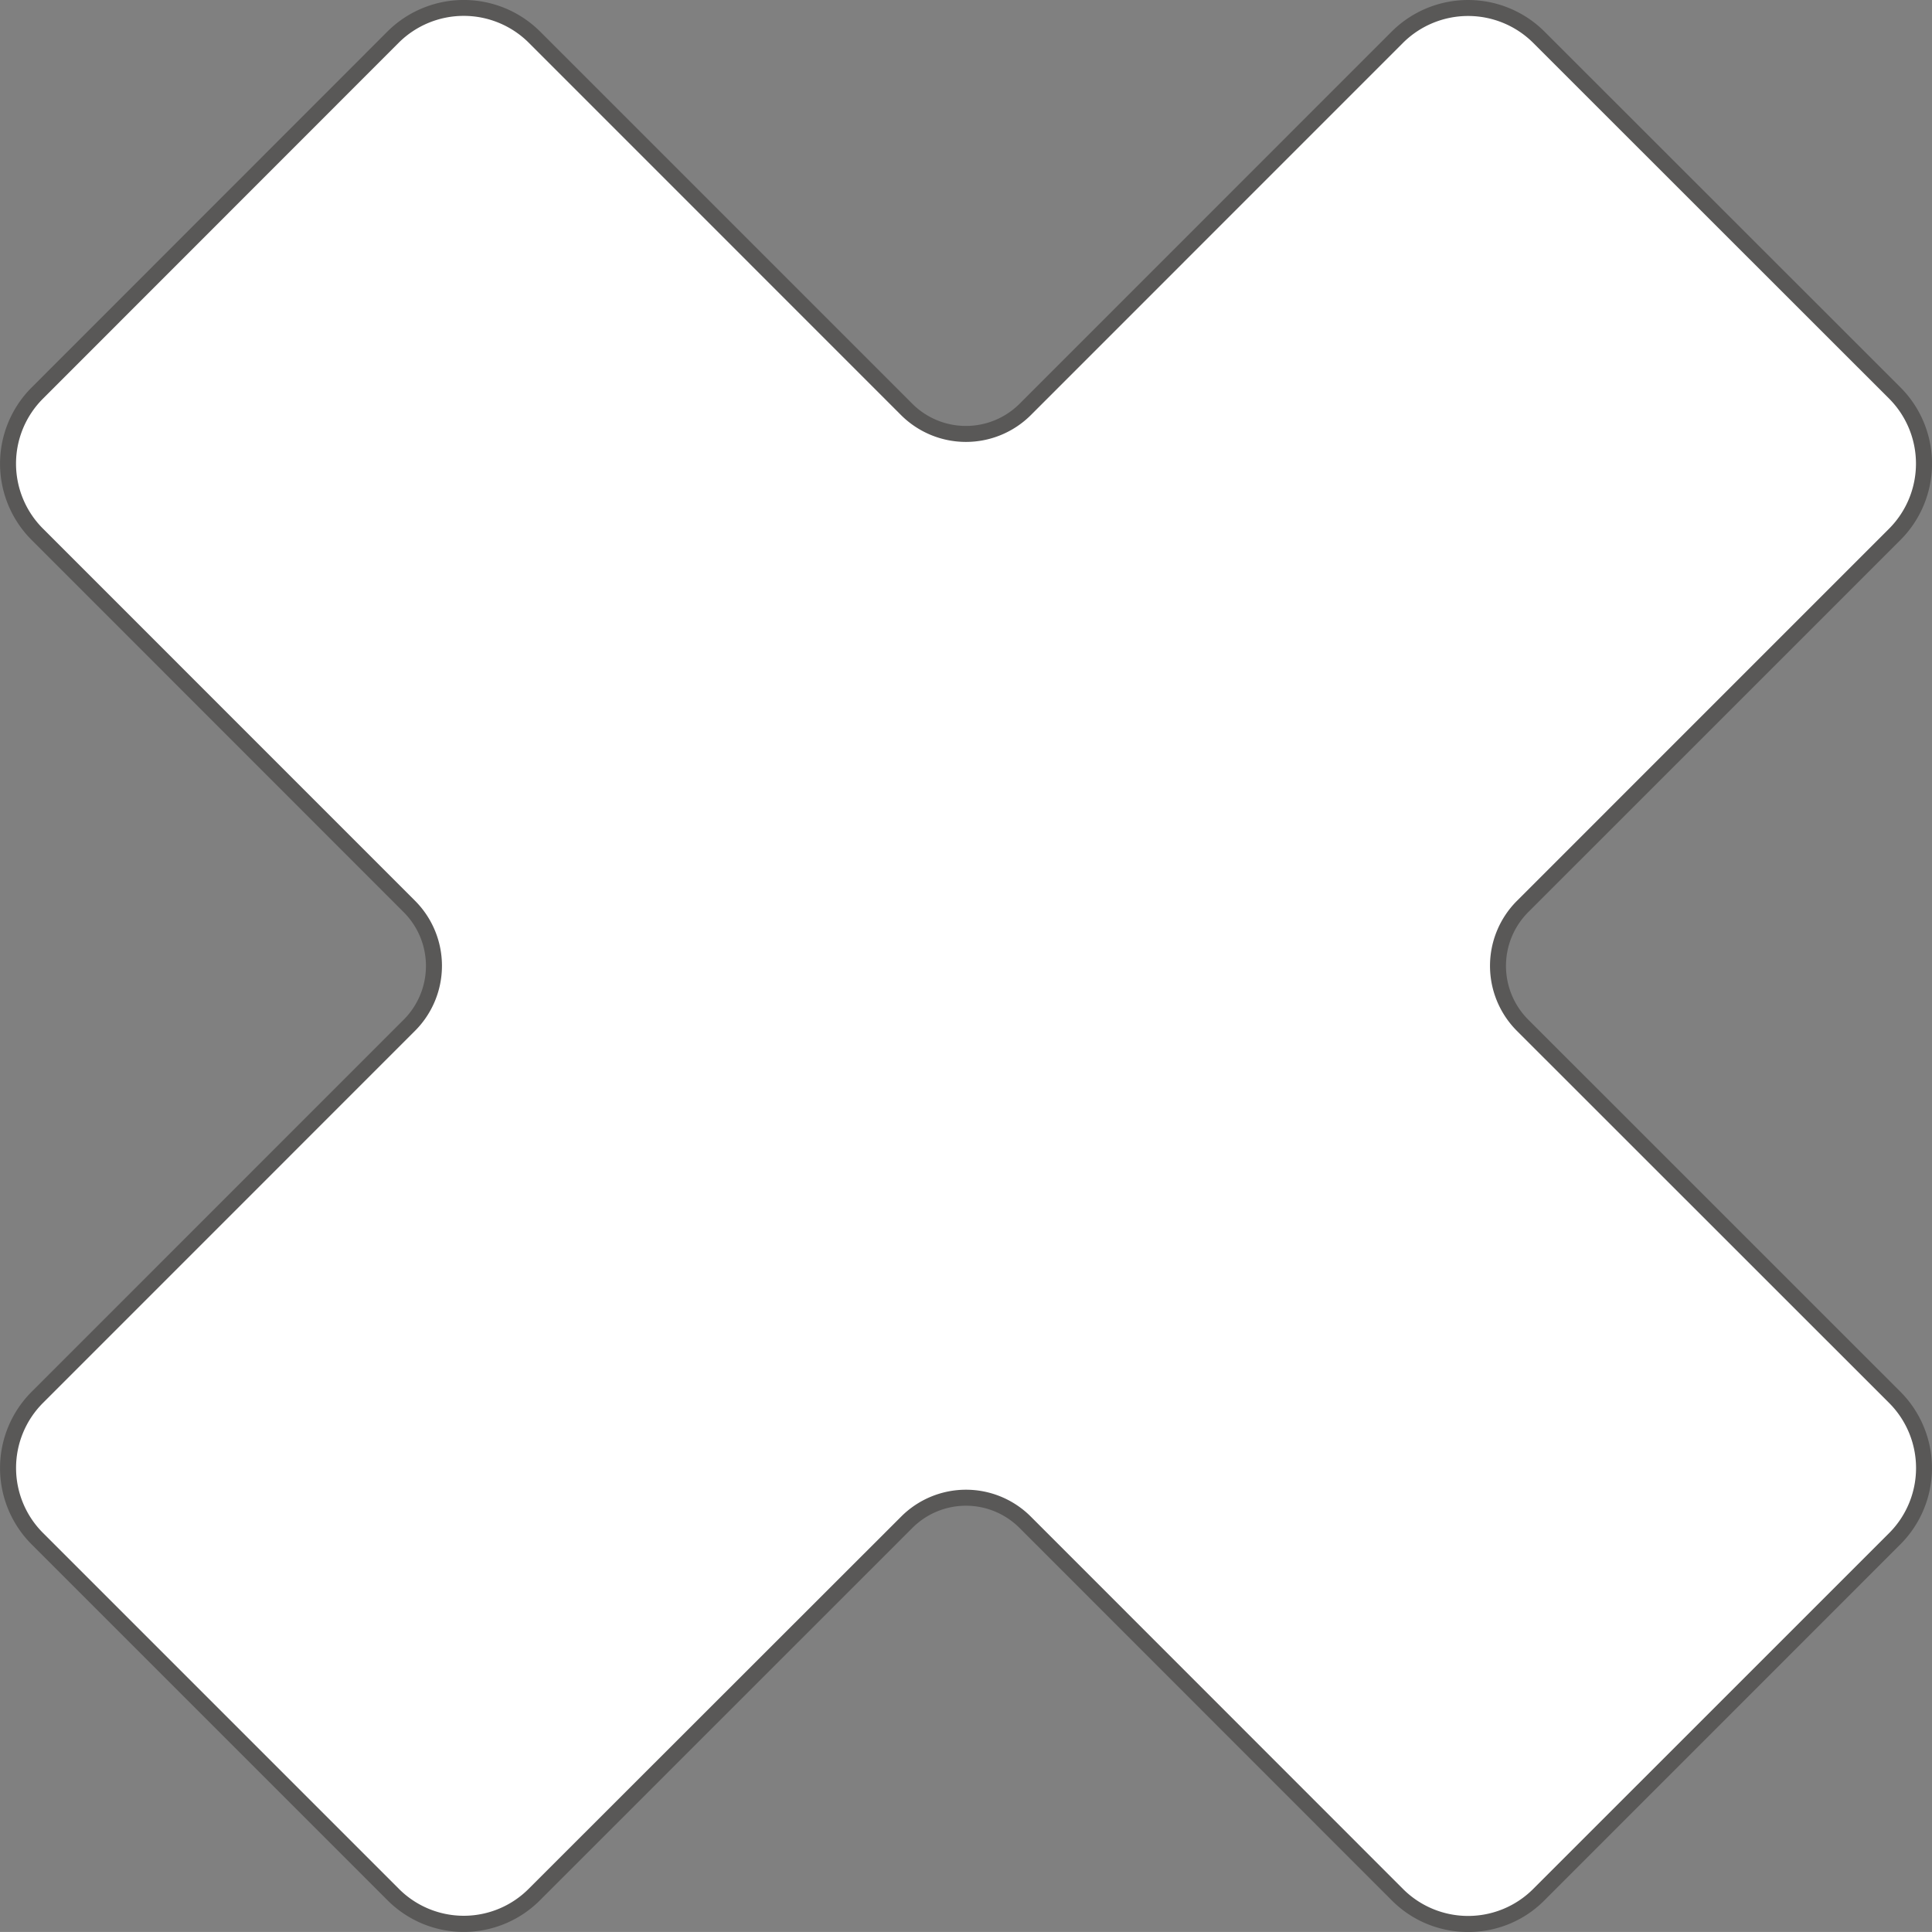 <svg xmlns="http://www.w3.org/2000/svg" width="56.943" height="56.942" viewBox="0 0 56.943 56.942"><rect x="0" y="0" width="56.943" height="56.942" fill="#808080" stroke="none"/><g transform="translate(-9732.562 10818.428)"><path d="M66.761,45.825a2.7,2.7,0,0,0-3.818,0L51.96,56.8a2.7,2.7,0,0,1-3.82,0l-10.5-10.5a2.71,2.71,0,0,1,0-3.816l10.98-10.982a2.711,2.711,0,0,0,0-3.82L37.64,16.7a2.707,2.707,0,0,1,0-3.816l10.5-10.505a2.716,2.716,0,0,1,3.818,0L62.942,13.365a2.709,2.709,0,0,0,3.818,0L77.741,2.382a2.719,2.719,0,0,1,3.82,0l10.505,10.5a2.715,2.715,0,0,1,0,3.82L81.084,27.685a2.711,2.711,0,0,0,0,3.82L92.07,42.487a2.714,2.714,0,0,1,0,3.816L81.561,56.81a2.712,2.712,0,0,1-3.82,0Z" transform="translate(9696.181 -10819.555)" fill="#dfe0e0"/><path d="M79.652,58.069a3.155,3.155,0,0,1-2.244-.925L66.427,46.158a2.231,2.231,0,0,0-3.152,0L52.293,57.138a3.172,3.172,0,0,1-4.487,0l-10.5-10.5a3.181,3.181,0,0,1,0-4.483l10.98-10.981a2.241,2.241,0,0,0,0-3.155L37.307,17.036a3.178,3.178,0,0,1,0-4.482l10.5-10.505a3.187,3.187,0,0,1,4.485,0L63.275,13.032a2.238,2.238,0,0,0,3.152,0L77.408,2.049a3.19,3.19,0,0,1,4.486,0L92.4,12.55a3.182,3.182,0,0,1,0,4.486L81.417,28.018a2.241,2.241,0,0,0,0,3.155L92.4,42.154a3.181,3.181,0,0,1,0,4.482L81.894,57.144A3.144,3.144,0,0,1,79.652,58.069Zm-14.8-13.5a3.143,3.143,0,0,1,2.242.928l10.98,10.985a2.241,2.241,0,0,0,3.154,0L91.733,45.97a2.237,2.237,0,0,0,0-3.151L80.751,31.838a3.185,3.185,0,0,1,0-4.485L91.733,16.37a2.238,2.238,0,0,0,0-3.155l-10.5-10.5a2.248,2.248,0,0,0-3.155,0L67.094,13.7a3.18,3.18,0,0,1-4.484,0L51.627,2.715a2.245,2.245,0,0,0-3.153,0l-10.5,10.5a2.236,2.236,0,0,0,0,3.15L48.952,27.352a3.185,3.185,0,0,1,0,4.486L37.971,42.82a2.239,2.239,0,0,0,0,3.151l10.5,10.5a2.23,2.23,0,0,0,3.153,0L62.609,45.492A3.147,3.147,0,0,1,64.852,44.564Z" transform="translate(9696.181 -10819.555)" fill="#595857"/><path d="M66.761,45.825a2.7,2.7,0,0,0-3.818,0L51.96,56.8a2.7,2.7,0,0,1-3.82,0l-10.5-10.5a2.71,2.71,0,0,1,0-3.816l10.98-10.982a2.711,2.711,0,0,0,0-3.82L37.64,16.7a2.707,2.707,0,0,1,0-3.816l10.5-10.505a2.716,2.716,0,0,1,3.818,0L62.942,13.365a2.709,2.709,0,0,0,3.818,0L77.741,2.382a2.719,2.719,0,0,1,3.82,0l10.505,10.5a2.715,2.715,0,0,1,0,3.82L81.084,27.685a2.711,2.711,0,0,0,0,3.82L92.07,42.487a2.714,2.714,0,0,1,0,3.816L81.561,56.81a2.712,2.712,0,0,1-3.82,0Z" transform="translate(9696.181 -10819.555)" fill="#fff"/></g></svg>